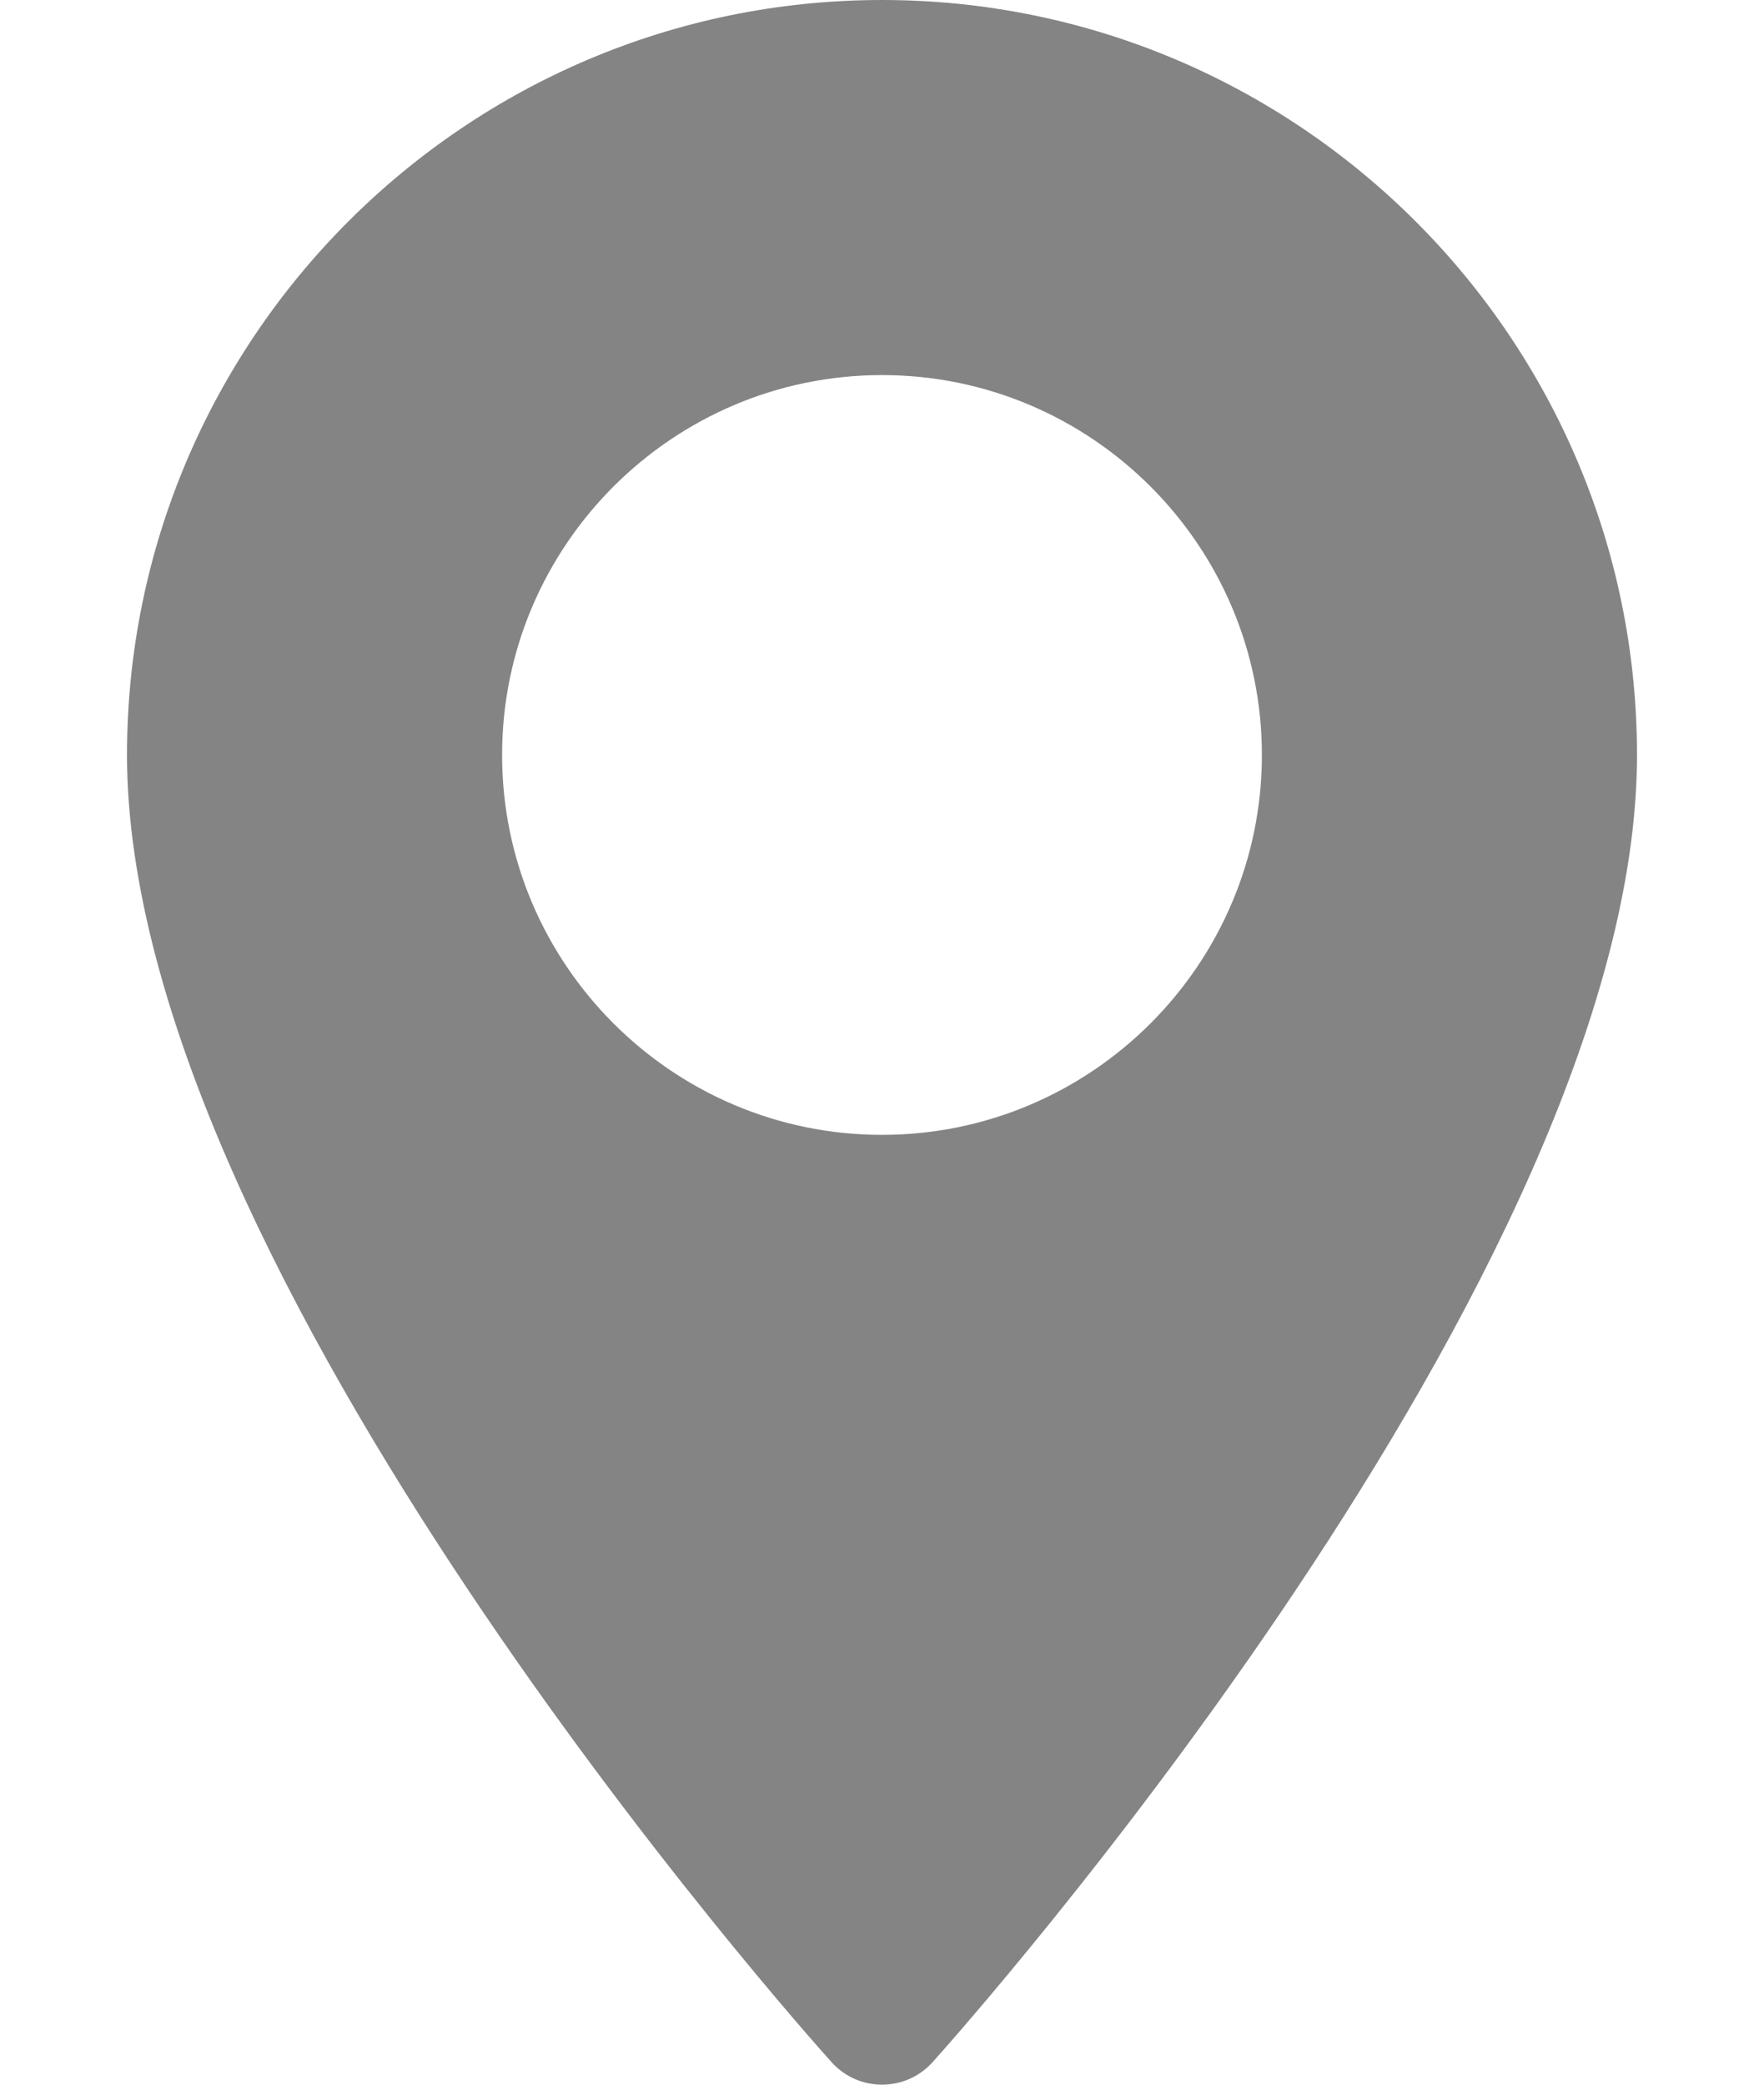 <?xml version="1.0" encoding="UTF-8"?> <svg xmlns="http://www.w3.org/2000/svg" width="11" height="13" viewBox="0 0 11 13" fill="none"><path d="M5.5 0C2.904 0 0.792 2.112 0.792 4.708C0.792 7.93 5.005 12.66 5.185 12.859C5.353 13.047 5.647 13.047 5.816 12.859C5.995 12.66 10.208 7.93 10.208 4.708C10.208 2.112 8.096 0 5.5 0ZM5.5 7.077C4.194 7.077 3.131 6.014 3.131 4.708C3.131 3.402 4.194 2.339 5.5 2.339C6.806 2.339 7.869 3.402 7.869 4.708C7.869 6.014 6.806 7.077 5.5 7.077Z" fill="#848484"></path></svg> 